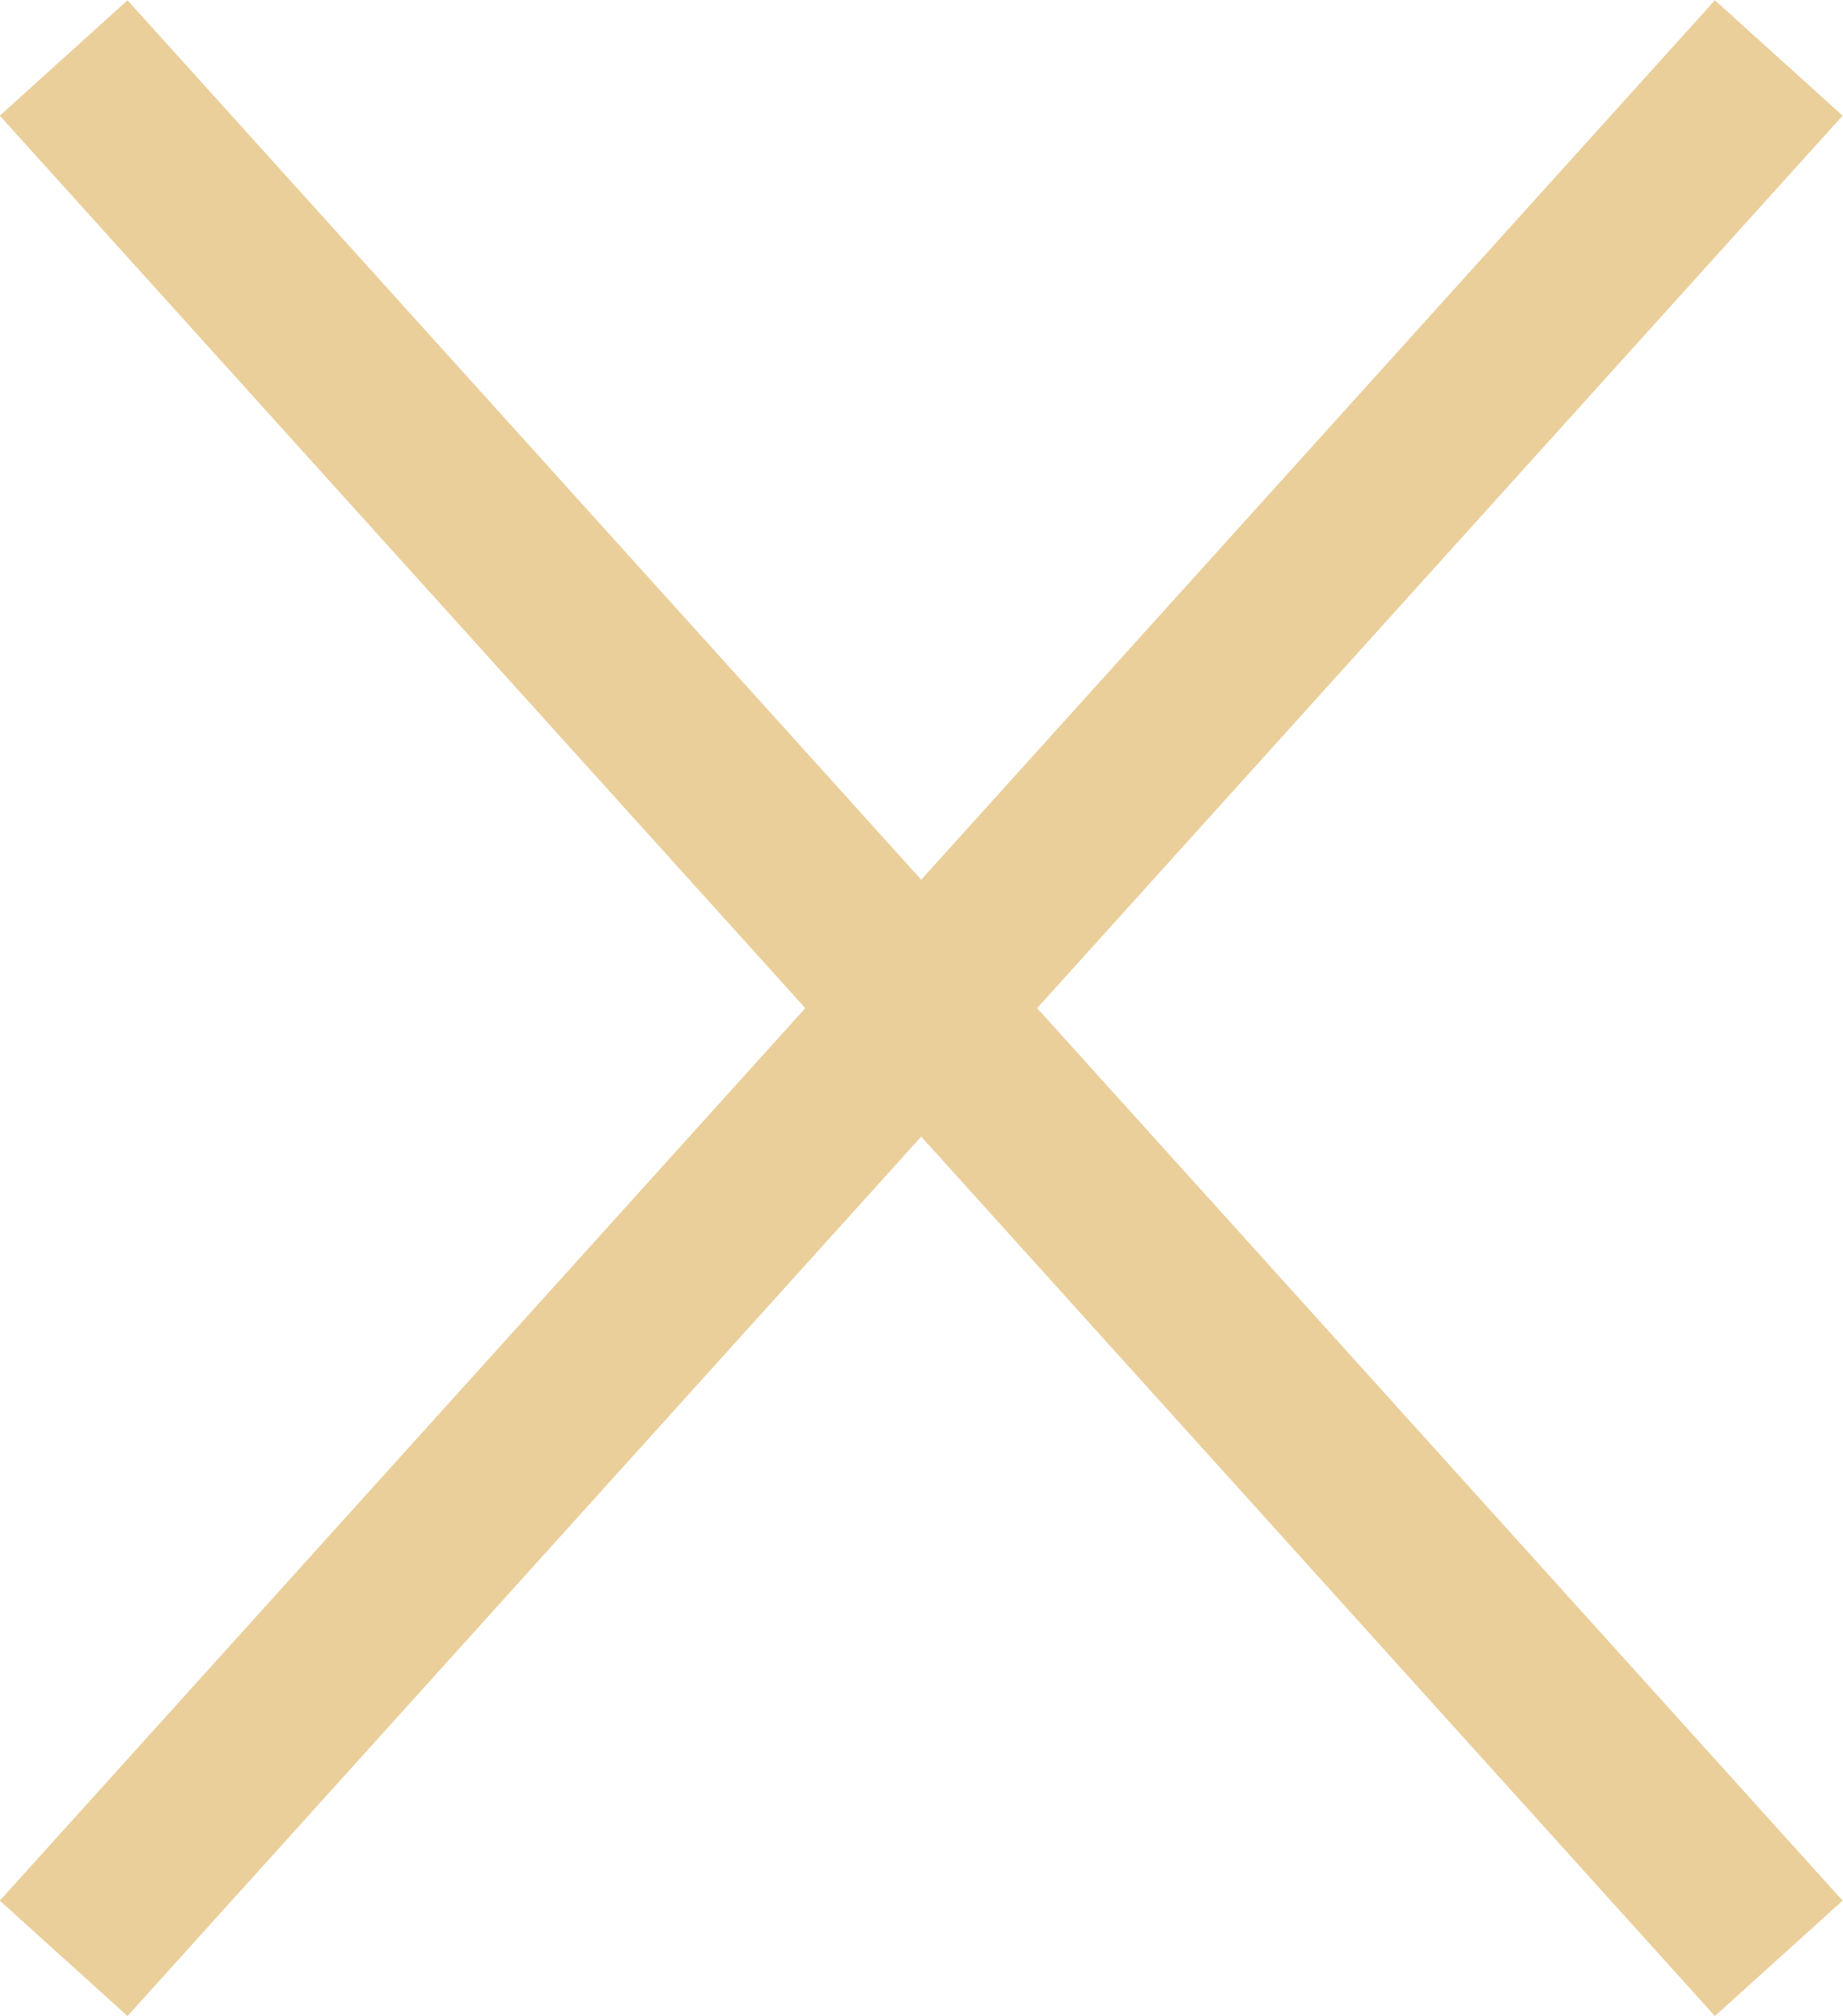 <svg xmlns="http://www.w3.org/2000/svg" viewBox="0 0 32.13 35.13"><title>close-modal_1</title><line x1="1.11" y1="1.01" x2="31.01" y2="34.12" style="fill:none;stroke:#eacf9b;stroke-width:3px"/><line x1="1.11" y1="34.12" x2="31.01" y2="1.01" style="fill:none;stroke:#eacf9b;stroke-width:3px"/></svg>